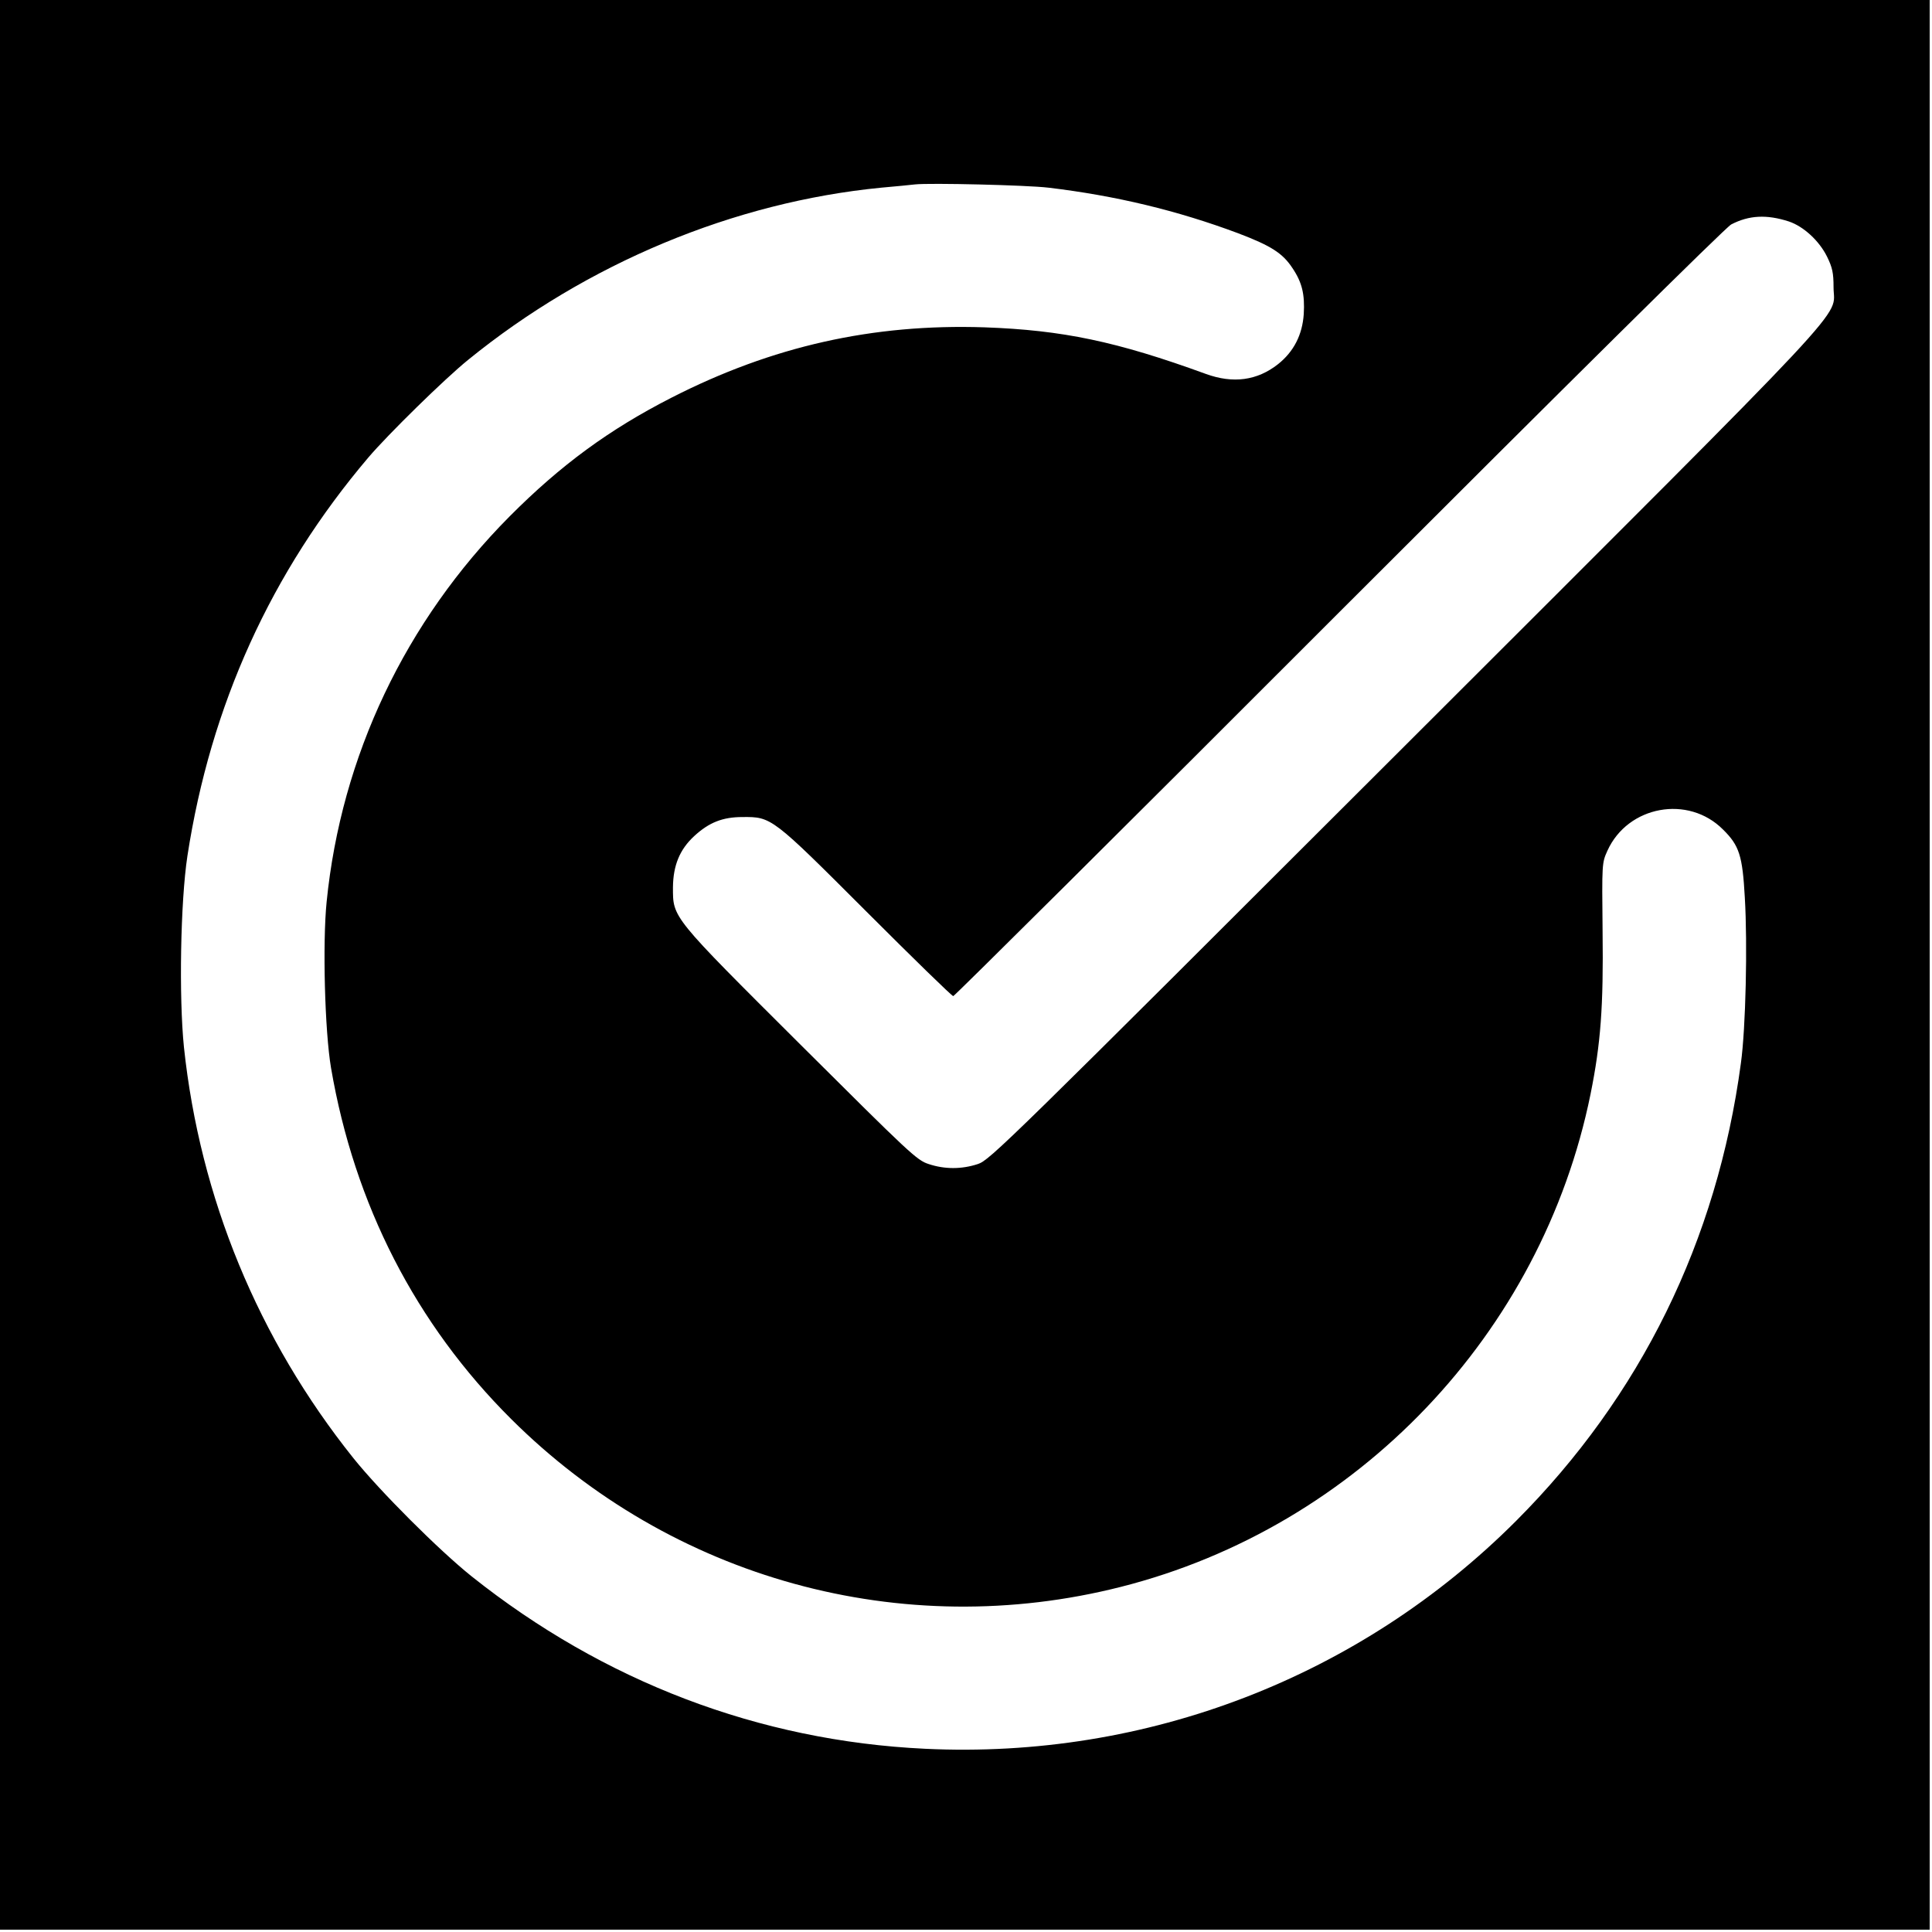 <?xml version="1.0" standalone="no"?>
<!DOCTYPE svg PUBLIC "-//W3C//DTD SVG 20010904//EN"
 "http://www.w3.org/TR/2001/REC-SVG-20010904/DTD/svg10.dtd">
<svg version="1.0" xmlns="http://www.w3.org/2000/svg"
 width="834pt" height="834pt" viewBox="0 0 834 834"
 preserveAspectRatio="xMidYMid meet">
<g transform="translate(0,834) scale(0.1,-0.1)"
fill="#000000" stroke="none">
<path d="M0 4175 l0 -4165 4165 0 4165 0 0 4165 0 4165 -4165 0 -4165 0 0
-4165z m4525 3355 c293 -35 558 -99 820 -197 142 -54 192 -86 234 -150 42 -62
54 -114 49 -199 -6 -89 -43 -162 -111 -216 -90 -71 -194 -85 -312 -42 -384
140 -618 189 -955 201 -481 16 -916 -81 -1352 -304 -268 -137 -477 -290 -698
-512 -450 -453 -727 -1035 -790 -1664 -18 -178 -8 -558 19 -717 101 -590 366
-1106 778 -1516 693 -690 1687 -964 2632 -724 1022 259 1817 1094 2027 2127
44 218 56 377 52 703 -3 293 -3 295 21 348 88 194 349 242 499 91 70 -69 84
-112 94 -294 12 -201 4 -564 -17 -715 -103 -767 -433 -1437 -970 -1975 -674
-675 -1596 -1030 -2552 -984 -716 34 -1387 290 -1958 745 -141 113 -395 367
-509 509 -412 515 -663 1125 -732 1775 -22 217 -15 627 15 825 100 650 361
1225 781 1720 85 100 330 340 430 421 514 418 1149 682 1785 744 61 5 126 12
145 14 63 7 483 -3 575 -14z m3197 -146 c63 -21 131 -83 165 -152 23 -47 28
-70 28 -132 0 -141 141 10 -1847 -1976 -1729 -1727 -1795 -1792 -1847 -1809
-70 -23 -143 -23 -212 0 -51 16 -82 46 -552 514 -561 559 -552 548 -552 681 1
94 29 163 92 221 64 59 123 82 208 82 126 1 127 0 535 -408 201 -201 369 -365
375 -365 5 0 755 745 1665 1656 988 988 1670 1663 1693 1675 77 40 153 44 249
13z"/>
</g>
</svg>
